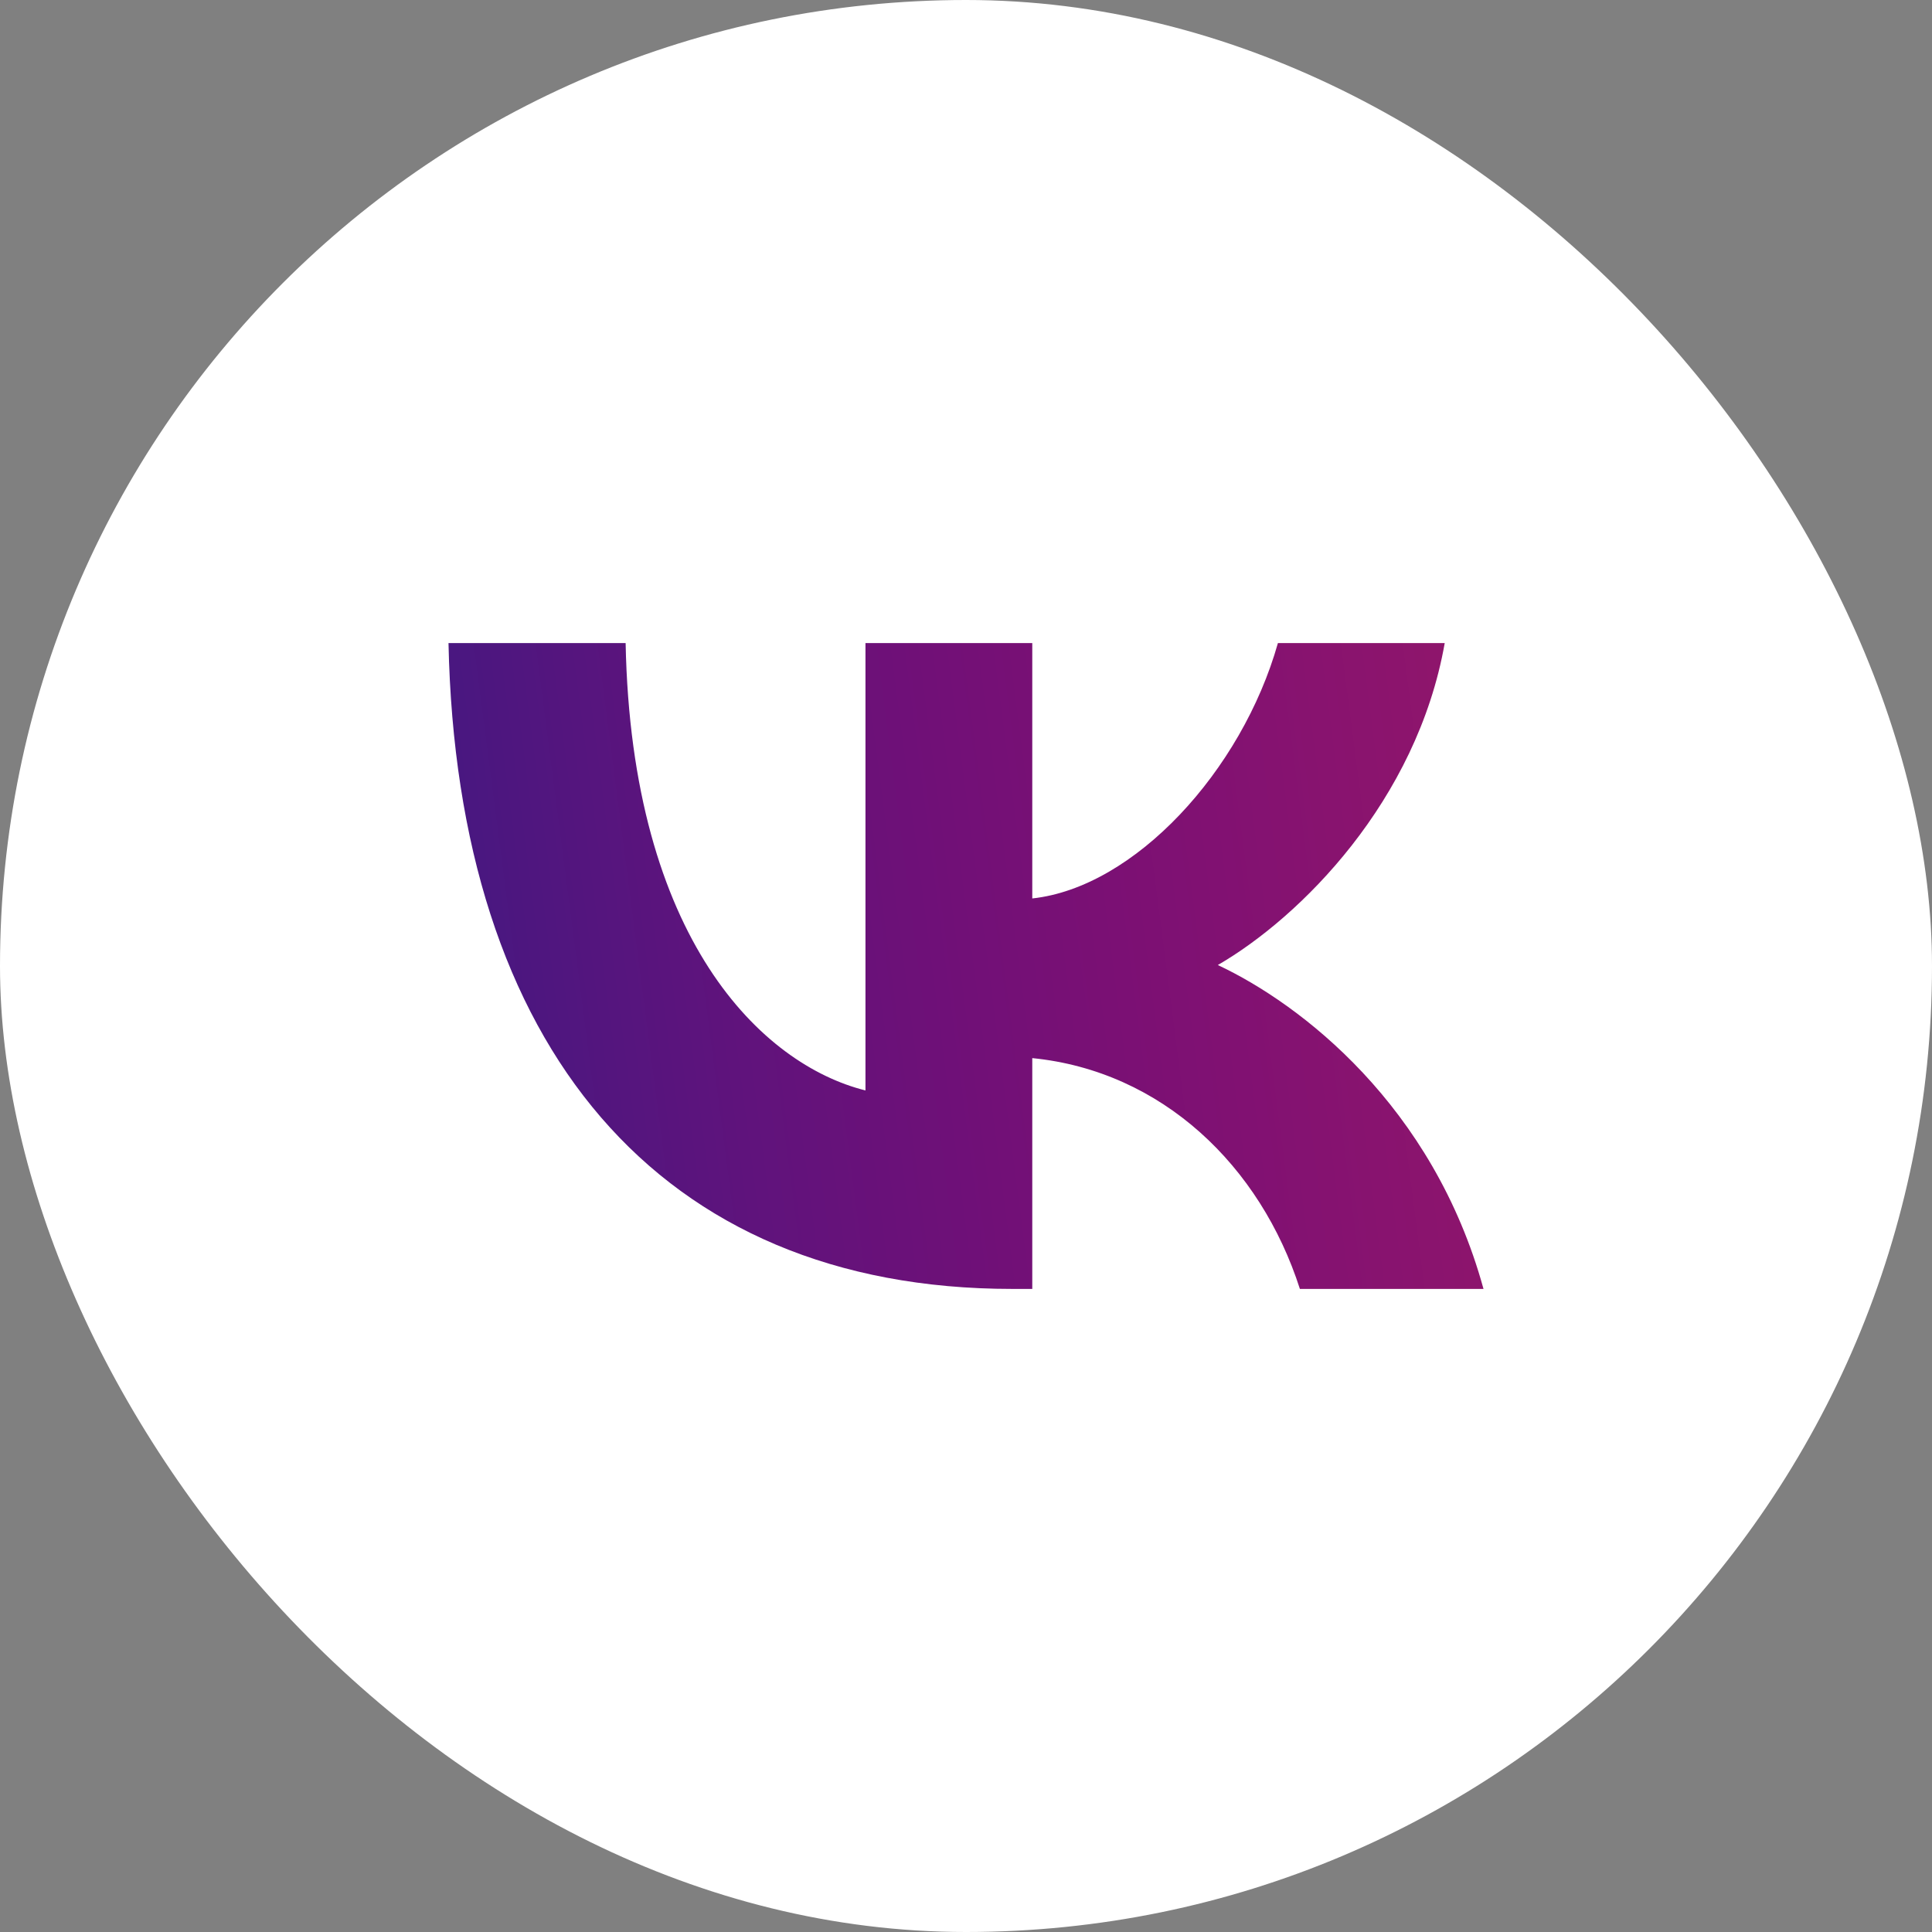 <?xml version="1.0" encoding="UTF-8"?> <svg xmlns="http://www.w3.org/2000/svg" width="56" height="56" viewBox="0 0 56 56" fill="none"><rect x="0" y="0" width="56" height="56" fill="#808080" stroke="none"/><rect width="56" height="56" rx="28" fill="white"></rect><path fill-rule="evenodd" clip-rule="evenodd" d="M13 18.64H18.134C18.303 27.222 22.088 30.858 25.086 31.607V18.64H29.921V26.042C32.881 25.723 35.992 22.35 37.041 18.64H41.876C41.07 23.212 37.697 26.585 35.299 27.972C37.697 29.096 41.538 32.038 43 37.36H37.678C36.535 33.8 33.687 31.045 29.921 30.67V37.36H29.34C19.09 37.36 13.244 30.333 13 18.64Z" fill="url(#paint0_linear_4122_52)"></path><defs><linearGradient id="paint0_linear_4122_52" x1="12.196" y1="41.372" x2="43.97" y2="37.246" gradientUnits="userSpaceOnUse"><stop stop-color="#3B1982"></stop><stop offset="0.111" stop-color="#491780"></stop><stop offset="0.222" stop-color="#55157E"></stop><stop offset="0.333" stop-color="#60137C"></stop><stop offset="0.444" stop-color="#691179"></stop><stop offset="0.556" stop-color="#721077"></stop><stop offset="0.667" stop-color="#7A1074"></stop><stop offset="0.778" stop-color="#811172"></stop><stop offset="0.889" stop-color="#88136F"></stop><stop offset="1" stop-color="#8E156C"></stop></linearGradient></defs></svg> 